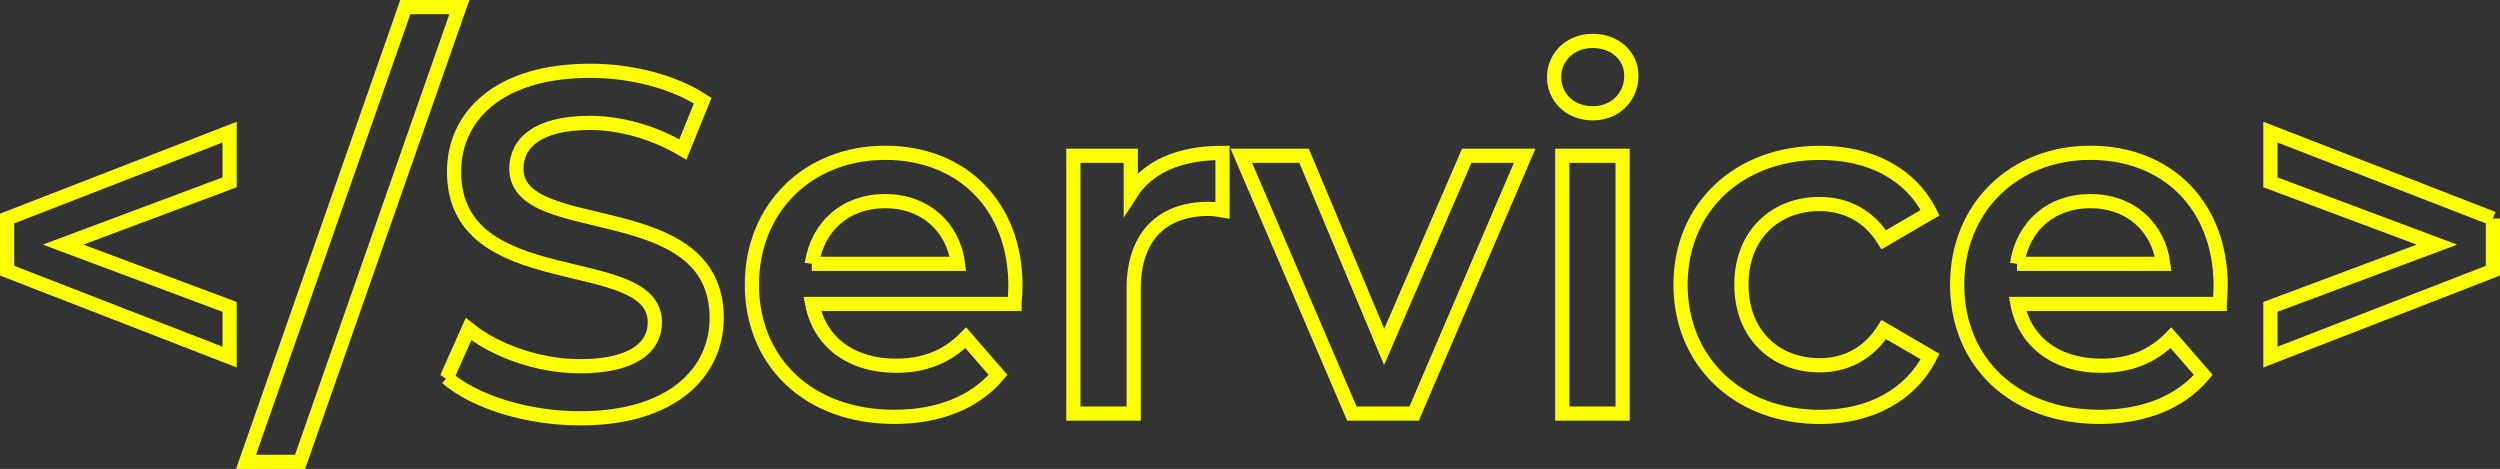 <?xml version="1.0" encoding="UTF-8"?>
<svg id="_レイヤー_1" data-name="レイヤー 1" xmlns="http://www.w3.org/2000/svg" viewBox="0 0 528.3 99.09">
  <rect x="0" y="0" width="528.3" height="99.09" fill="#333333" stroke="none"/>
  <defs>
    <style>
      .cls-1 {
        fill: none;
        stroke: #fcff00;
        stroke-width: 3px;
      }
    </style>
  </defs>
  <path class="cls-1" d="m48.52,38.53l-35.19,13.16,35.19,13.16v10.61L1.5,57.2v-11.02l47.02-18.26v10.61Z"/>
  <path class="cls-1" d="m85.65,1.5h11.42l-33.66,96.09h-11.42L85.65,1.5Z"/>
  <path class="cls-1" d="m94.42,79.84l4.59-10.3c5.71,4.59,14.79,7.85,23.56,7.85,11.12,0,15.81-3.98,15.81-9.28,0-15.4-42.43-5.3-42.43-31.83,0-11.53,9.18-21.32,28.77-21.32,8.57,0,17.54,2.24,23.77,6.32l-4.18,10.3c-6.43-3.77-13.46-5.61-19.69-5.61-11.02,0-15.5,4.28-15.5,9.69,0,15.2,42.33,5.3,42.33,31.52,0,11.42-9.28,21.22-28.87,21.22-11.12,0-22.24-3.47-28.15-8.57Z"/>
  <path class="cls-1" d="m214.38,64.23h-42.74c1.53,7.96,8.16,13.06,17.65,13.06,6.12,0,10.91-1.94,14.79-5.92l6.83,7.85c-4.9,5.81-12.55,8.87-21.93,8.87-18.26,0-30.09-11.73-30.09-27.95s11.93-27.85,28.15-27.85,27.54,11.12,27.54,28.15c0,1.02-.1,2.55-.2,3.77Zm-42.84-8.47h30.91c-1.02-7.85-7.04-13.26-15.4-13.26s-14.28,5.3-15.5,13.26Z"/>
  <path class="cls-1" d="m258.34,32.31v12.14c-1.12-.2-2.04-.31-2.96-.31-9.69,0-15.81,5.71-15.81,16.83v26.42h-12.75v-54.47h12.14v7.96c3.67-5.71,10.3-8.57,19.38-8.57Z"/>
  <path class="cls-1" d="m322.19,32.92l-23.36,54.47h-13.16l-23.36-54.47h13.26l16.93,40.39,17.44-40.39h12.24Z"/>
  <path class="cls-1" d="m328.41,16.29c0-4.28,3.47-7.65,8.16-7.65s8.16,3.16,8.16,7.34c0,4.49-3.37,7.96-8.16,7.96s-8.16-3.37-8.16-7.65Zm1.73,16.63h12.75v54.47h-12.75v-54.47Z"/>
  <path class="cls-1" d="m355.13,60.15c0-16.32,12.24-27.85,29.48-27.85,10.61,0,19.08,4.39,23.26,12.65l-9.79,5.71c-3.26-5.2-8.16-7.55-13.57-7.55-9.38,0-16.52,6.53-16.52,17.04s7.14,17.04,16.52,17.04c5.41,0,10.3-2.35,13.57-7.55l9.79,5.71c-4.18,8.16-12.65,12.75-23.26,12.75-17.24,0-29.48-11.63-29.48-27.95Z"/>
  <path class="cls-1" d="m469.07,64.23h-42.74c1.53,7.96,8.16,13.06,17.65,13.06,6.12,0,10.91-1.94,14.79-5.92l6.83,7.85c-4.9,5.81-12.55,8.87-21.93,8.87-18.26,0-30.09-11.73-30.09-27.95s11.93-27.85,28.15-27.85,27.54,11.12,27.54,28.15c0,1.02-.1,2.55-.2,3.77Zm-42.84-8.47h30.91c-1.02-7.85-7.04-13.26-15.4-13.26s-14.28,5.3-15.5,13.26Z"/>
  <path class="cls-1" d="m526.8,46.18v11.02l-47.02,18.26v-10.61l35.19-13.16-35.19-13.16v-10.61l47.02,18.26Z"/>
</svg>